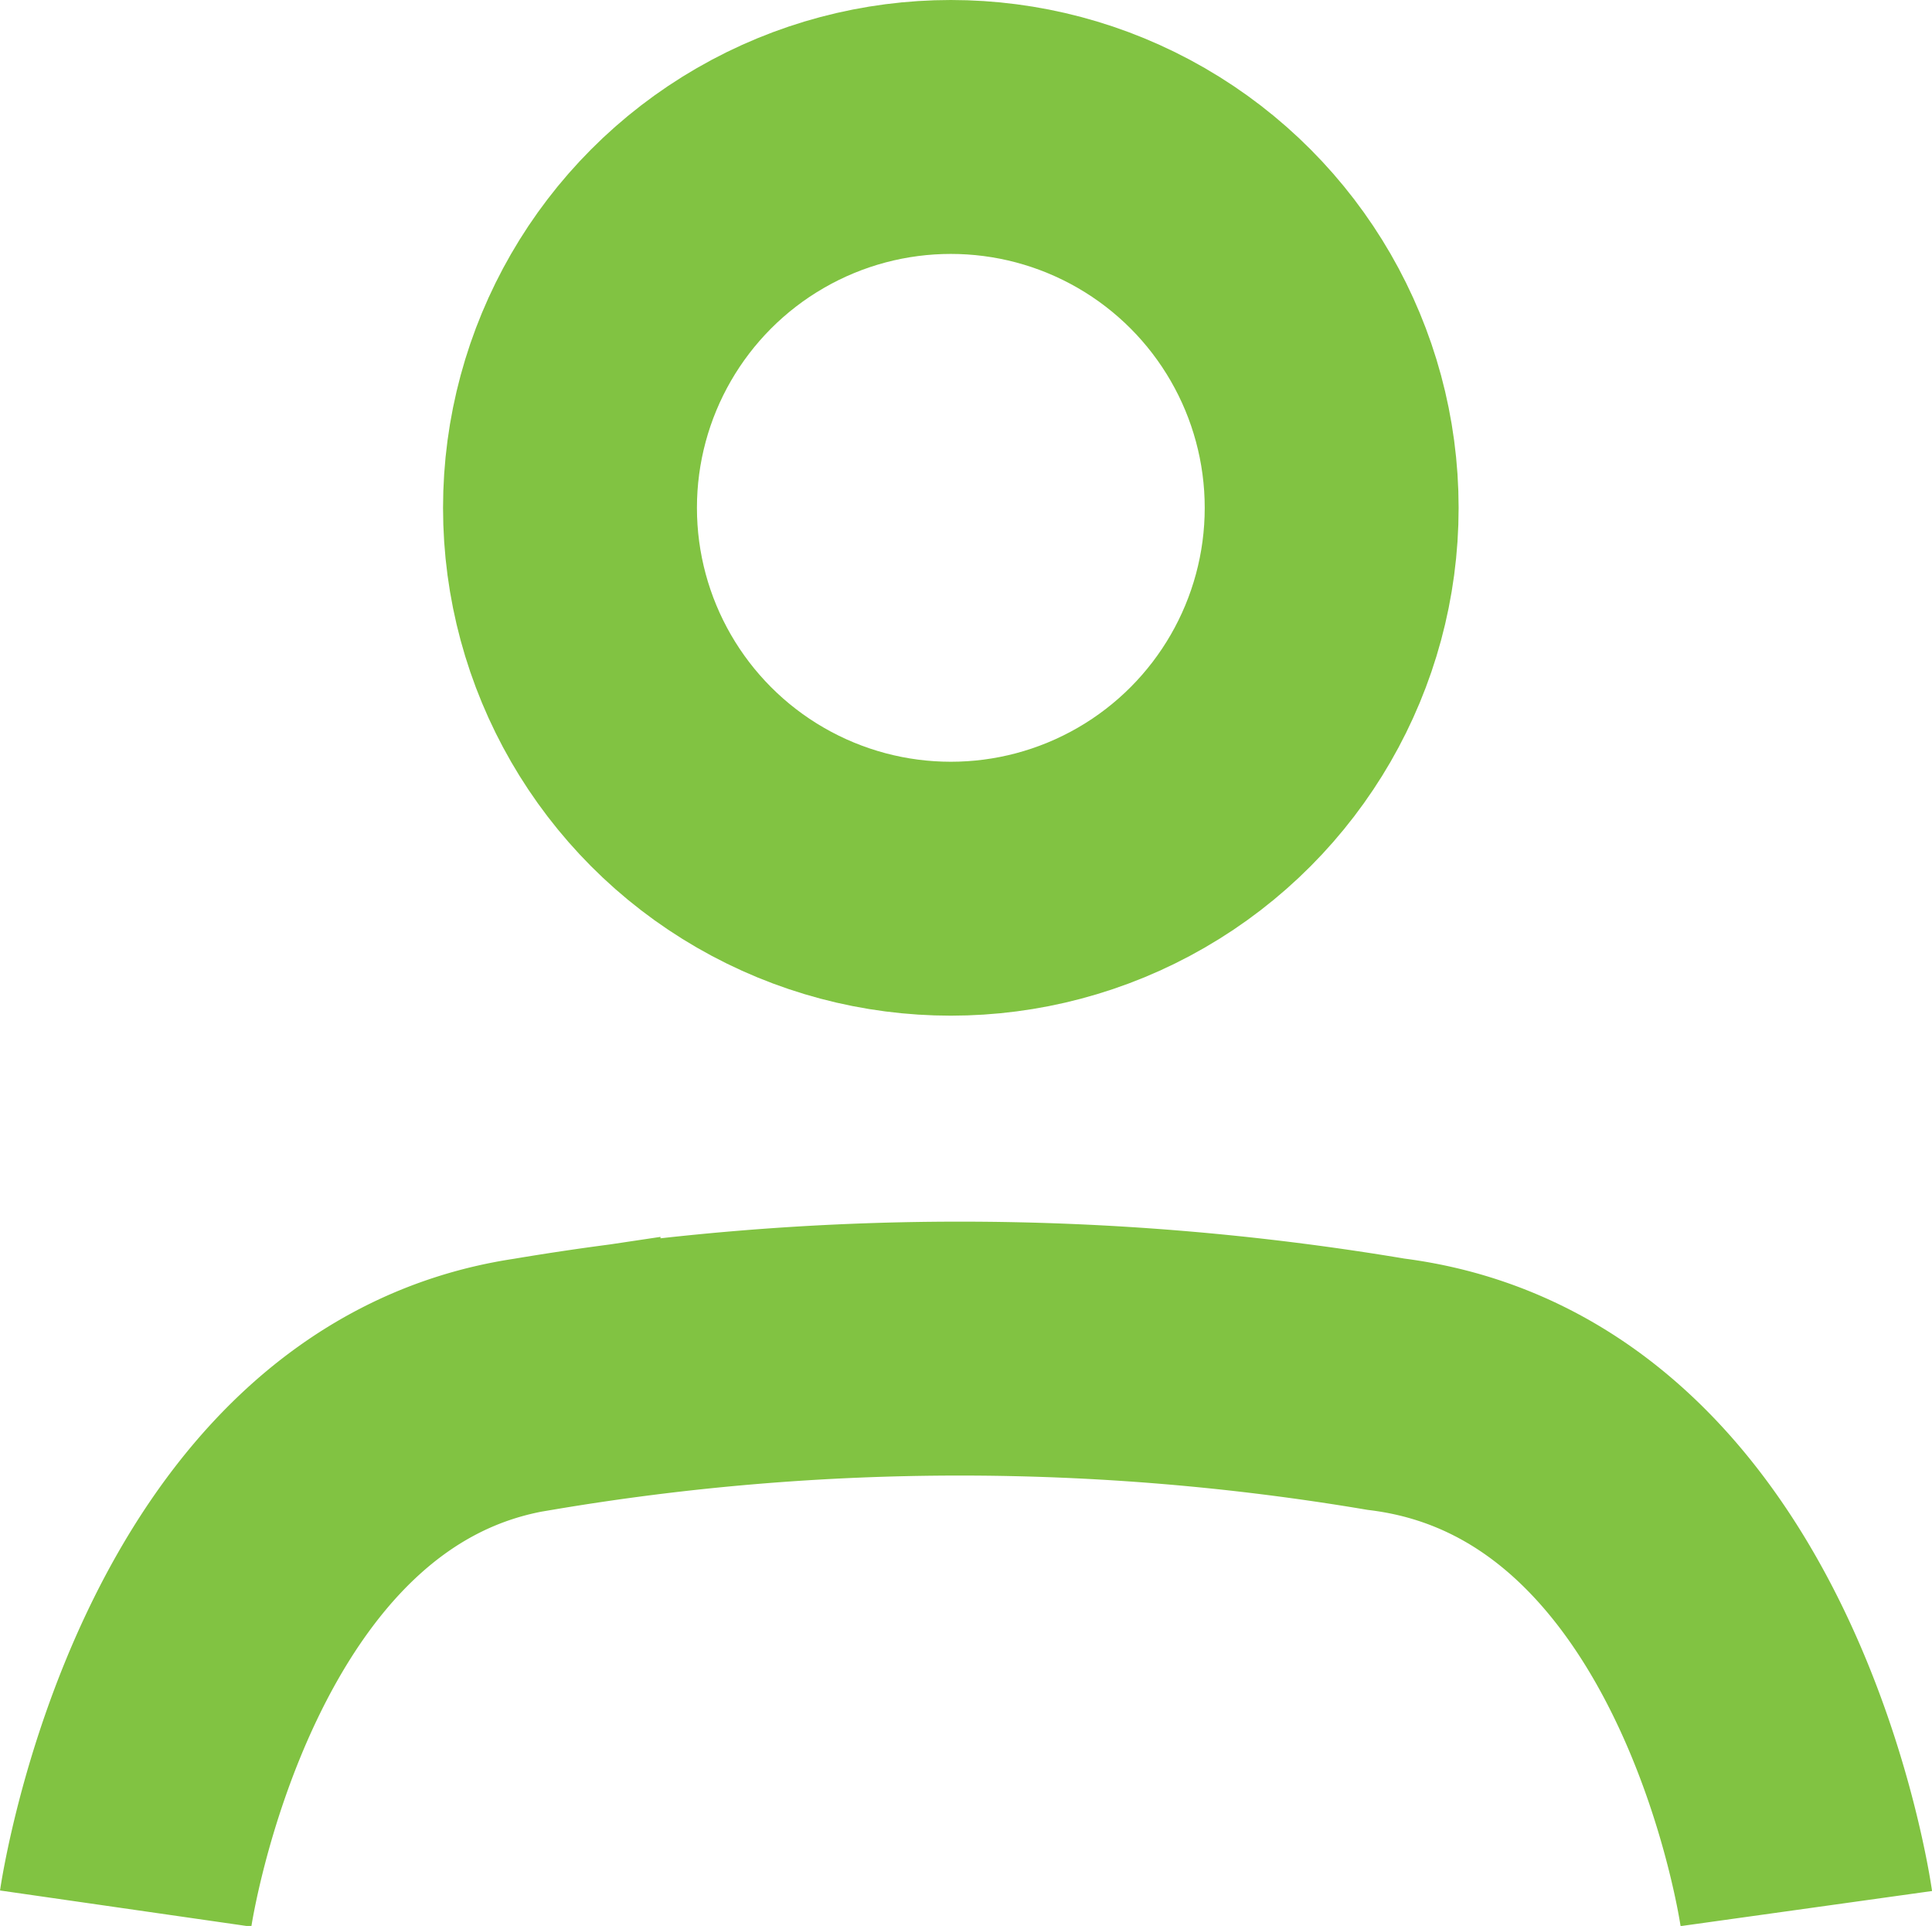 <svg xmlns="http://www.w3.org/2000/svg" width="15.219" height="15.17" viewBox="0 0 15.219 15.17"><defs><style>.a,.c{fill:none;}.a{stroke:#81c342;stroke-width:2px;}.b{stroke:none;}</style></defs><g transform="translate(0.99)"><path class="a" d="M1453.283-86.6s.537-3.73,3.213-4.13a20.223,20.223,0,0,1,6.715,0c2.783.348,3.311,4.13,3.311,4.13" transform="translate(-1453.283 101.633)"/><g class="a" transform="translate(2.5)"><circle class="b" cx="4" cy="4" r="4"/><circle class="c" cx="4" cy="4" r="3"/></g></g></svg>